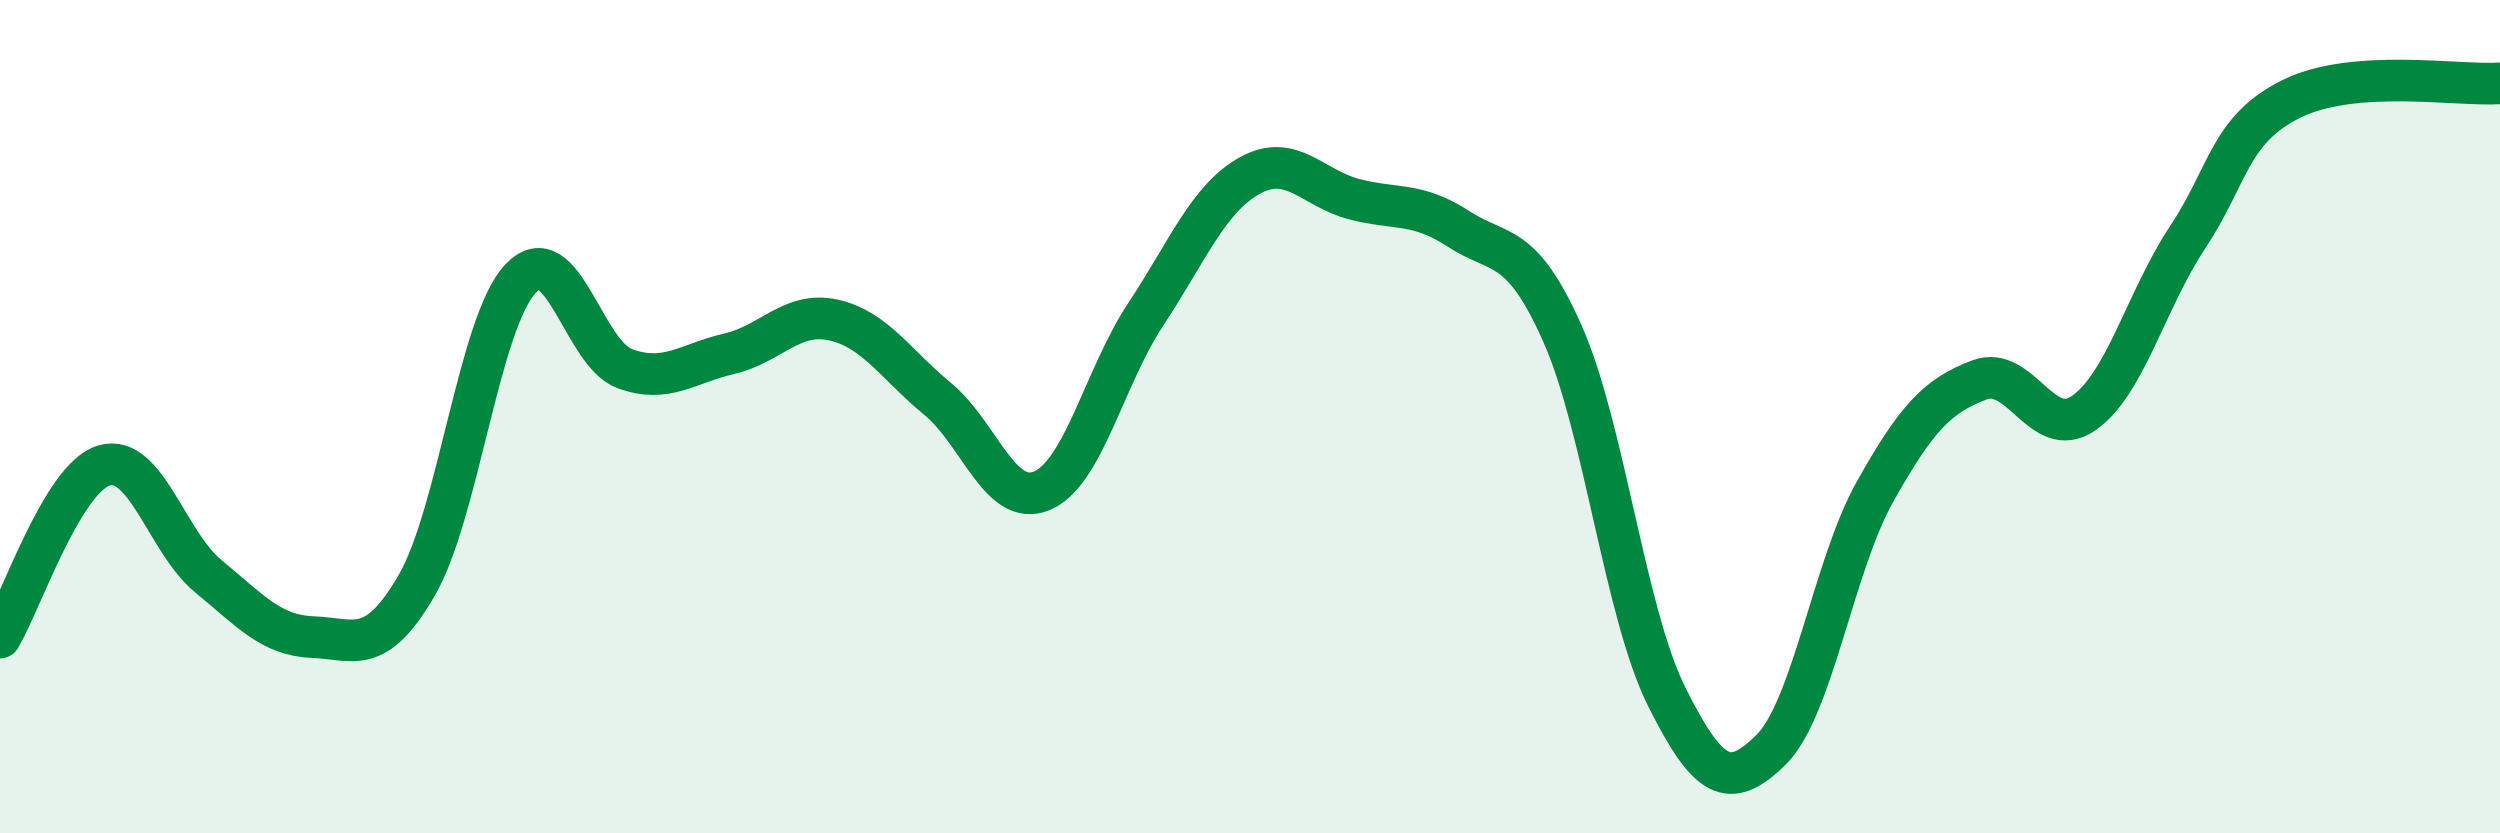 
    <svg width="60" height="20" viewBox="0 0 60 20" xmlns="http://www.w3.org/2000/svg">
      <path
        d="M 0,15.3 C 0.5,14.47 1.5,11.46 2.5,11.17 C 3.5,10.88 4,13.01 5,13.83 C 6,14.65 6.5,15.25 7.5,15.29 C 8.5,15.33 9,15.77 10,14.05 C 11,12.33 11.5,7.72 12.5,6.68 C 13.5,5.64 14,8.49 15,8.85 C 16,9.21 16.5,8.72 17.5,8.49 C 18.5,8.26 19,7.46 20,7.68 C 21,7.9 21.5,8.75 22.5,9.57 C 23.5,10.39 24,12.19 25,11.78 C 26,11.37 26.5,9.05 27.5,7.54 C 28.5,6.03 29,4.76 30,4.21 C 31,3.66 31.5,4.52 32.5,4.78 C 33.5,5.04 34,4.84 35,5.49 C 36,6.14 36.5,5.76 37.5,8.01 C 38.5,10.26 39,14.72 40,16.72 C 41,18.72 41.5,18.98 42.5,18 C 43.5,17.02 44,13.58 45,11.8 C 46,10.02 46.5,9.5 47.5,9.12 C 48.5,8.74 49,10.6 50,9.92 C 51,9.24 51.5,7.21 52.5,5.7 C 53.5,4.19 53.5,3.11 55,2.37 C 56.5,1.63 59,2.07 60,2L60 20L0 20Z"
        fill="#008740"
        opacity="0.1"
        stroke-linecap="round"
        stroke-linejoin="round"
      />
      <path
        d="M 0,15.3 C 0.5,14.47 1.5,11.46 2.5,11.17 C 3.5,10.88 4,13.01 5,13.83 C 6,14.65 6.5,15.25 7.5,15.29 C 8.5,15.33 9,15.77 10,14.05 C 11,12.33 11.5,7.72 12.5,6.68 C 13.5,5.64 14,8.49 15,8.85 C 16,9.21 16.5,8.72 17.5,8.49 C 18.5,8.26 19,7.46 20,7.68 C 21,7.9 21.5,8.75 22.5,9.57 C 23.5,10.39 24,12.19 25,11.78 C 26,11.37 26.5,9.05 27.5,7.54 C 28.5,6.03 29,4.76 30,4.21 C 31,3.66 31.5,4.52 32.5,4.78 C 33.5,5.04 34,4.84 35,5.49 C 36,6.14 36.5,5.76 37.5,8.01 C 38.5,10.26 39,14.72 40,16.72 C 41,18.72 41.5,18.98 42.5,18 C 43.5,17.02 44,13.58 45,11.8 C 46,10.02 46.5,9.5 47.5,9.12 C 48.5,8.74 49,10.6 50,9.92 C 51,9.24 51.5,7.21 52.5,5.7 C 53.5,4.19 53.5,3.11 55,2.37 C 56.5,1.63 59,2.07 60,2"
        stroke="#008740"
        stroke-width="1"
        fill="none"
        stroke-linecap="round"
        stroke-linejoin="round"
      />
    </svg>
  